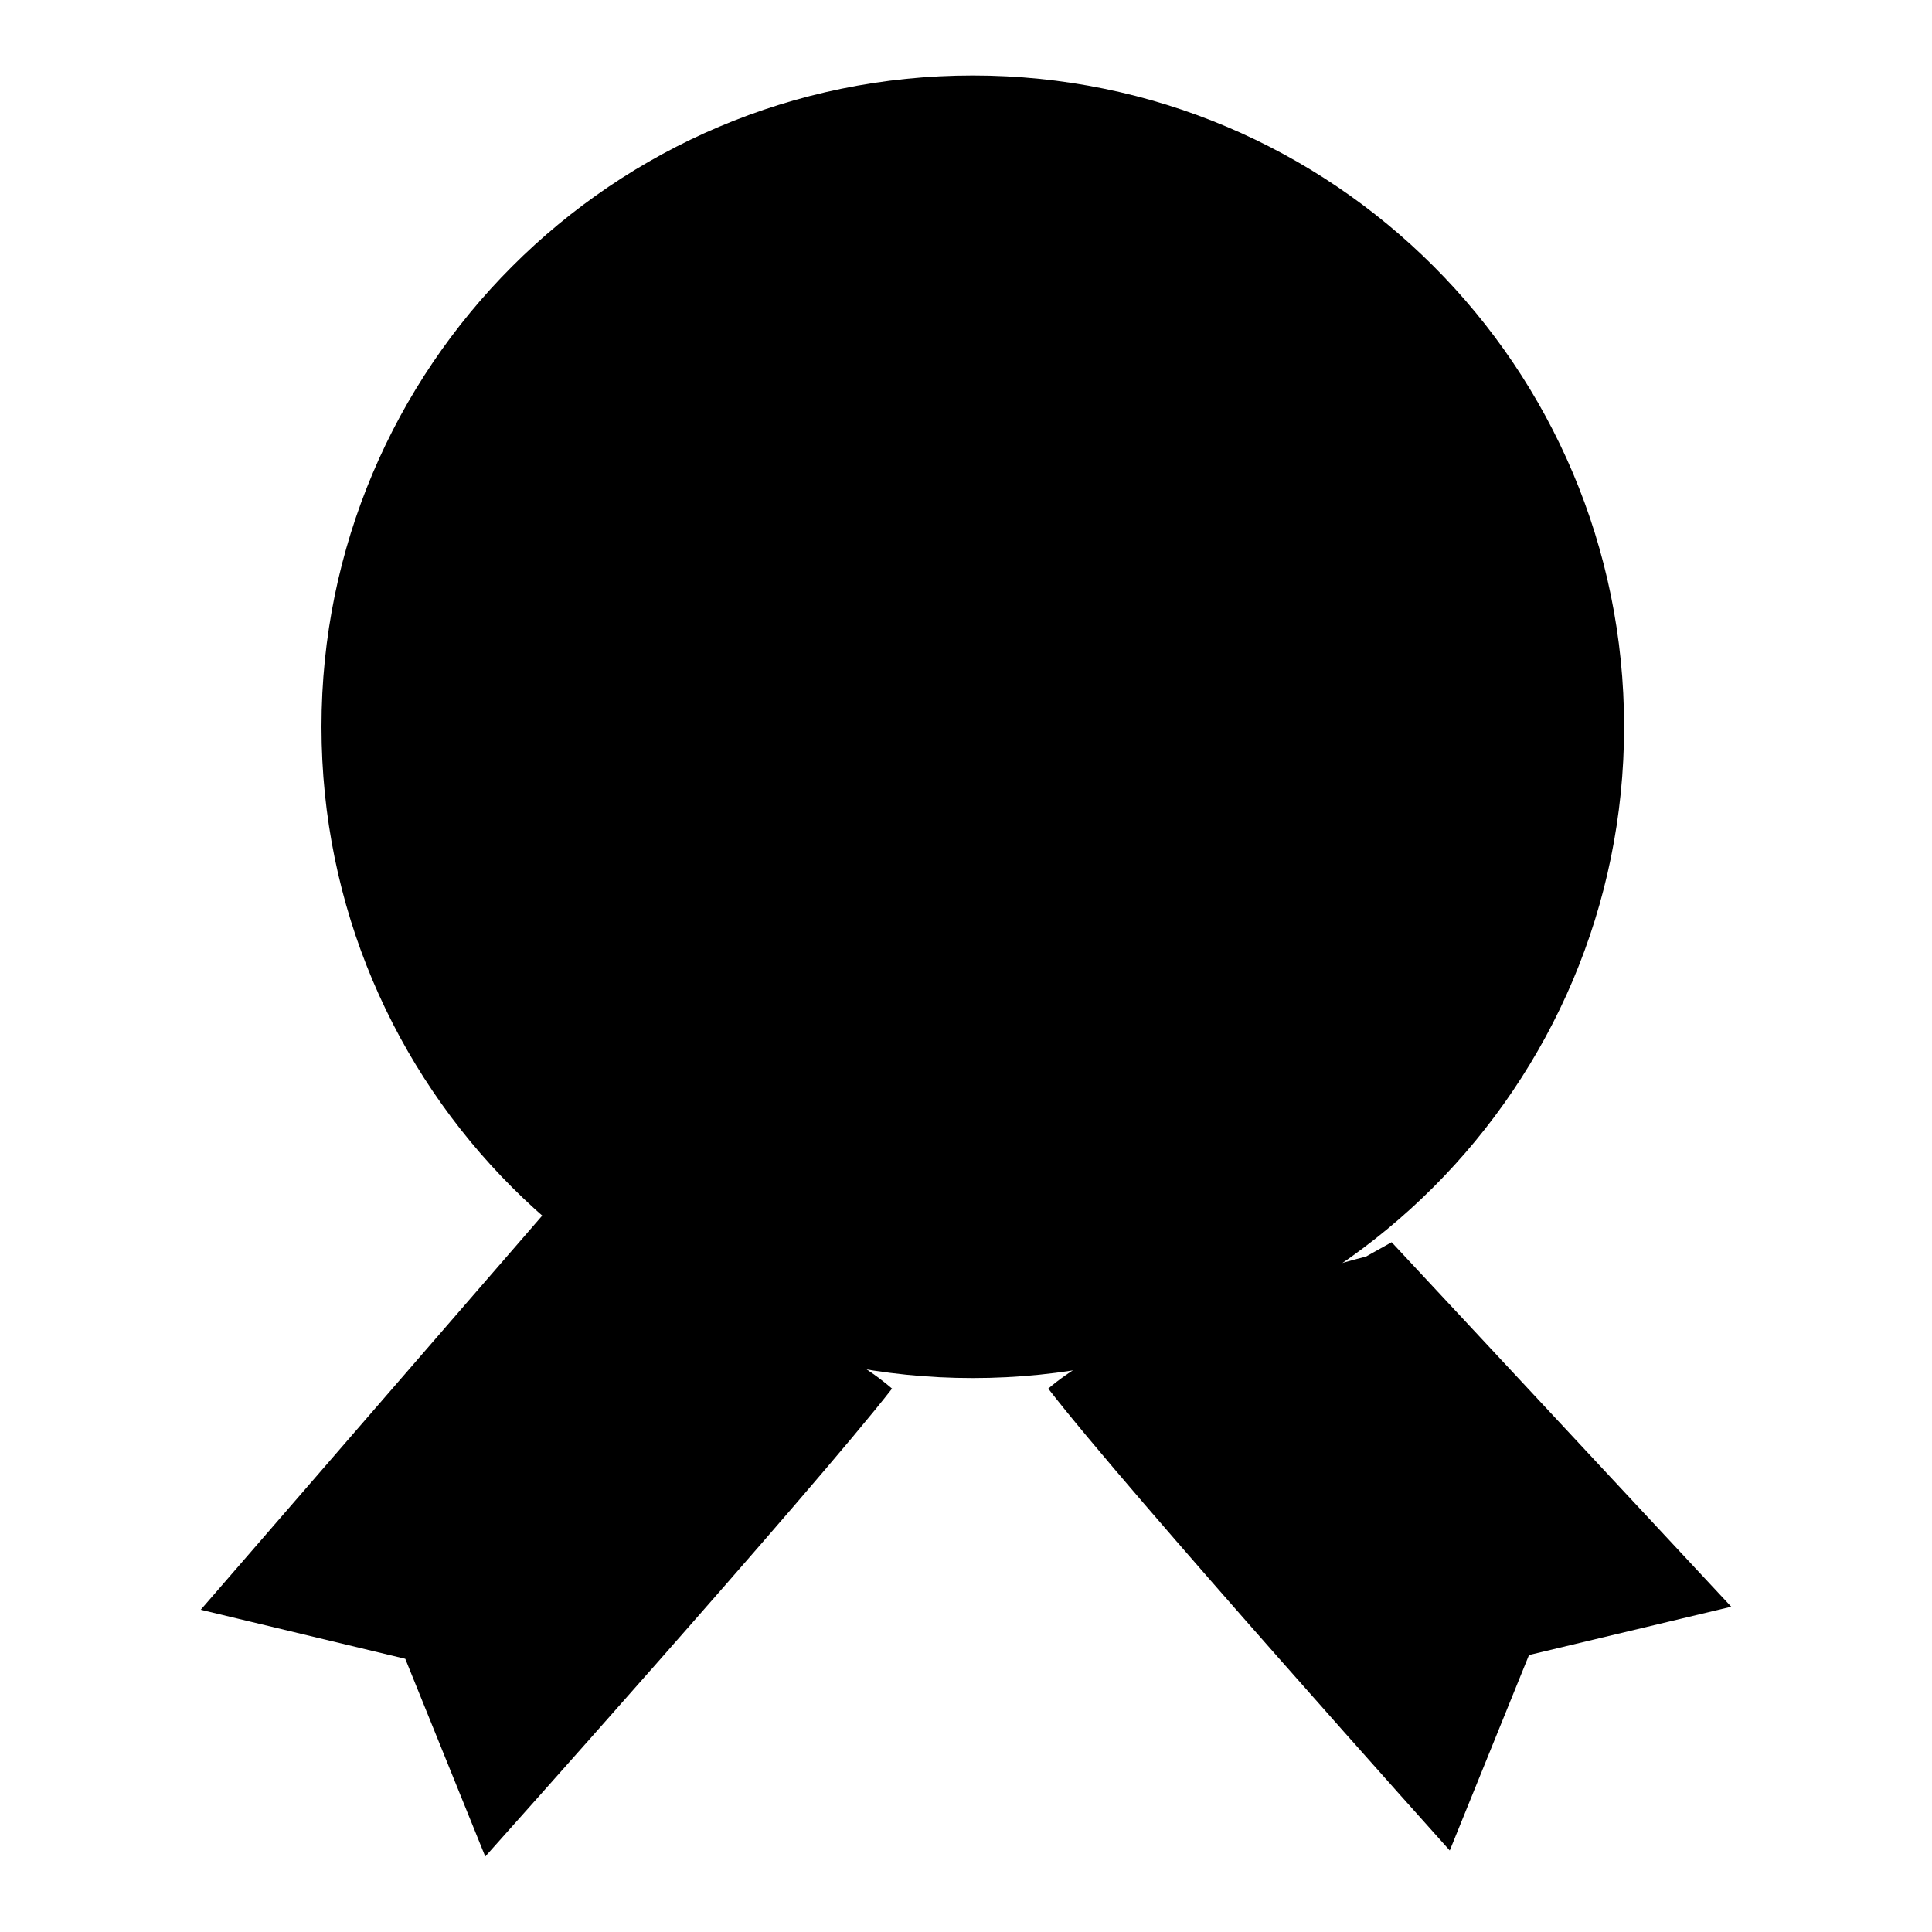 <?xml version="1.0" encoding="utf-8"?>
<!-- Svg Vector Icons : http://www.onlinewebfonts.com/icon -->
<!DOCTYPE svg PUBLIC "-//W3C//DTD SVG 1.1//EN" "http://www.w3.org/Graphics/SVG/1.1/DTD/svg11.dtd">
<svg version="1.1" xmlns="http://www.w3.org/2000/svg" xmlns:xlink="http://www.w3.org/1999/xlink" x="0px" y="0px" viewBox="0 0 256 256" enable-background="new 0 0 256 256" xml:space="preserve">
<g><g><path fill="#000000" d="M128.8,168.1c39.7,0,71.9-32.2,71.9-71.9c0-39.7-32.2-71.9-71.9-71.9C89.1,24.4,57,56.6,57,96.3C57,135.9,89.1,168.1,128.8,168.1L128.8,168.1z"/><path fill="#000000" d="M98.9,133.6c-1.9,1.3-3.5,2.5-5,3.7c-1.5,1.3-2.8,2.7-3.9,4.3c-0.6-1.3-1.4-2.6-2.5-3.9c-1-1.3-2-2.2-2.8-2.8c1.4-1.1,2.4-2.3,3.1-3.7c0.7-1.3,1-3,1-5.1V86.4c-2.9,0-5.7,0.1-8.3,0.2c-2.6,0.1-6.5,0.6-6.5,0.6v-7.9h5h6.5h6h5.1c0,0-0.7,3.7-0.9,6.5c-0.2,2.7-0.3,5.4-0.3,7.9v34.7l12.3-8.7c-0.1,1.8-0.2,3.2,0,4.4s0.4,2.3,0.7,3.4L98.9,133.6L98.9,133.6z"/><path fill="#000000" d="M98.2,69.9c-1.6-1.9-3.1-3.5-4.5-4.9c-1.4-1.4-2.8-2.8-4.4-4c-1.5-1.3-3.1-2.4-4.8-3.5c-1.7-1.1-4.6-2.9-4.6-4.3l4.2-5.1c3.7,2.6,7.2,5.2,10.4,7.8c3.2,2.6,6.3,5.2,9.2,7.8L98.2,69.9L98.2,69.9z"/><path fill="#000000" d="M168,63c-1.7-2.2-3.5-4.1-5.5-5.9s-4.4-3.6-7.3-5.6l4.5-4.9c2.9,2.2,5.4,4.2,7.5,6c2,1.8,4,3.5,5.8,5.3L168,63L168,63z"/><path fill="#000000" d="M117.9,95.7c0,7.4-0.1,13.7-0.5,18.9c-0.3,5.2-0.8,9.9-1.6,13.8c-0.7,4-1.7,7.6-3,10.8c-1.3,3.2-2.8,6.4-4.8,9.8c-0.7-0.8-1.8-1.5-3.2-2.3c-1.4-0.7-3-1.3-4.8-1.8c2-2.5,3.6-4.9,5-7.2c1.4-2.3,2.5-4.9,3.4-7.7c0.8-2.8,0.9-6.2,1.3-9.8c0.5-3.6,0.7-7.9,0.8-13c0.1-5.1,0-11.1,0-17.9c-0.1-6.9-0.3-20.1,0-22.1c0.3-2,3.7-1.5,3.7-1.5h5.8h9.2h14.1c0,0-0.5-8.9-0.8-12.6c-0.3-3.8-1-7.2-1-7.2h4.6h4.4h1.8c0,0-0.4,2.1-1.4,3.1c-0.2,0.2-0.4,0.6-0.6,1.2c-0.2,0.6-0.3,1.5-0.3,2.8s-0.1,3,0,5.1c0,2.1,0.3,7.6,0.3,7.6h11.8h8h5.2h3.4v7c-1.1-0.1-2.6-0.2-4.6-0.3c-2-0.1-4.2-0.2-6.8-0.3c-2.6-0.1-5.3-0.1-8.1-0.2c-2.9,0-5.7,0-8.5,0c0.6,9.2,1.2,17.2,2,23.9s1.8,12.4,3,16.9c0.6-1.1,1-2.1,1.4-3.2c0.4-1.1,0.9-2.1,1.3-3.3c0.6-1.5,1.3-3.4,2.1-5.8c0.8-2.4,1.5-4.8,2.3-7.3c0.7-2.5,1.3-4.8,1.9-7c0.5-2.2,0.8-3.9,1-4.9c1.8,0.8,3.3,1.4,4.4,1.8c1.2,0.3,2.4,0.6,3.7,0.7c1.3,0.1,2,0.5,2,1.1c0,0.6-0.5,1.1-1.7,1.6c-0.4,0.1-0.8,0.6-1.2,1.2c-0.4,0.6-1,1.7-1.8,3.3s-1.7,3.7-2.8,6.6c-1.1,2.8-2.5,6.5-4.1,11c-0.8,2.3-1.8,4.6-2.7,6.7c-0.9,2.1-1.9,4.2-3,6.2c0.8,2.4,1.7,4.5,2.4,6.3c0.8,1.8,1.5,3.4,2.3,4.8c0.8,1.4,1.6,2.8,2.4,4c0.8,1.3,1.8,2.5,2.8,3.8c0.6,0.7,1.1,1.2,1.6,1.4c0.5,0.2,1,0,1.4-0.7c0.5-0.7,0.9-2,1.2-3.7c0.3-1.8,0.7-4.4,1.1-7.8c1.1,1.1,2.2,2,3.5,2.7c1.3,0.7,2.4,1.2,3.6,1.3c-0.6,3.9-1.4,7.2-2.3,9.7c-0.9,2.5-1.9,4.4-3.1,5.6c-1.1,1.2-2.3,1.8-3.6,1.9c-1.3,0.1-2.6-0.3-3.8-1.3c-5.2-3.7-9.8-10.7-14-20.8c-2.7,4.2-5.8,8.2-9.1,12c-3.4,3.8-7.2,7.6-11.3,11.3c-0.8-1.3-1.8-2.2-2.9-2.9c-1.1-0.7-2.5-1.4-4.2-2.1c5.3-3.6,9.9-7.3,13.8-11.3c3.9-3.9,7.6-8.8,10.9-14.5c-1-2.6-1.9-5.8-2.7-9.7c-0.8-3.9-1.5-8-2.2-12.5c-0.7-4.5-1.2-9-1.6-13.7c-0.4-4.7-0.7-9.1-1-13.3h-26.1c0.1,3.5,0.1,6.8,0.1,9.8s0,6,0.1,8.8h9.4c2.3,0,4.4-0.1,6.3-0.3c1.9-0.2,3.1-0.9,4.5,0c1.4,0.9-0.7,32-0.7,32c-0.1,1.7-0.3,3.2-0.8,4.4c-0.5,1.2-1.3,2.2-2.4,3c-1.1,0.8-2.7,1.5-4.6,2c-1.9,0.6-4.4,1-7.3,1.3c0-0.4-0.1-0.7-0.1-1.1c-0.2-1.1-0.4-2-0.7-2.8c-0.4-1.1-1.2-2.4-2.4-4.1c2.4,0.2,4.4,0.4,5.9,0.4c1.5,0,2.8-0.1,3.7-0.3c0.9-0.3,1.5-0.7,1.9-1.4c0.4-0.6,0.6-1.5,0.7-2.6l1.4-25L117.9,95.7L117.9,95.7z"/><path fill="#000000" d="M117.9,95.7"/><path fill="#000000" d="M26.6,213.3l27.1,6.5L64.3,246c0,0,43.3-48.4,53.9-62c-11.4-9.9-39.6-17.5-44.9-22c-0.8-0.7-1.3-1.1-1.3-1.1L26.6,213.3L26.6,213.3z M229.4,212.9l-26.8,6.4l-10.5,25.9c0,0-42.8-47.7-53.2-61.2c11.1-9.6,42.1-17.5,42.1-17.5l3.4-1.9L229.4,212.9L229.4,212.9z"/><path fill="#000000" d="M128.9,182.6c47.7,0,86.3-38.7,86.3-86.3c0-47.7-38.6-86.3-86.3-86.3c-47.7,0-86.3,38.7-86.3,86.3C42.6,144,81.2,182.6,128.9,182.6L128.9,182.6z"/><path fill="#000000" d="M128.9,182.6"/></g></g>
</svg>